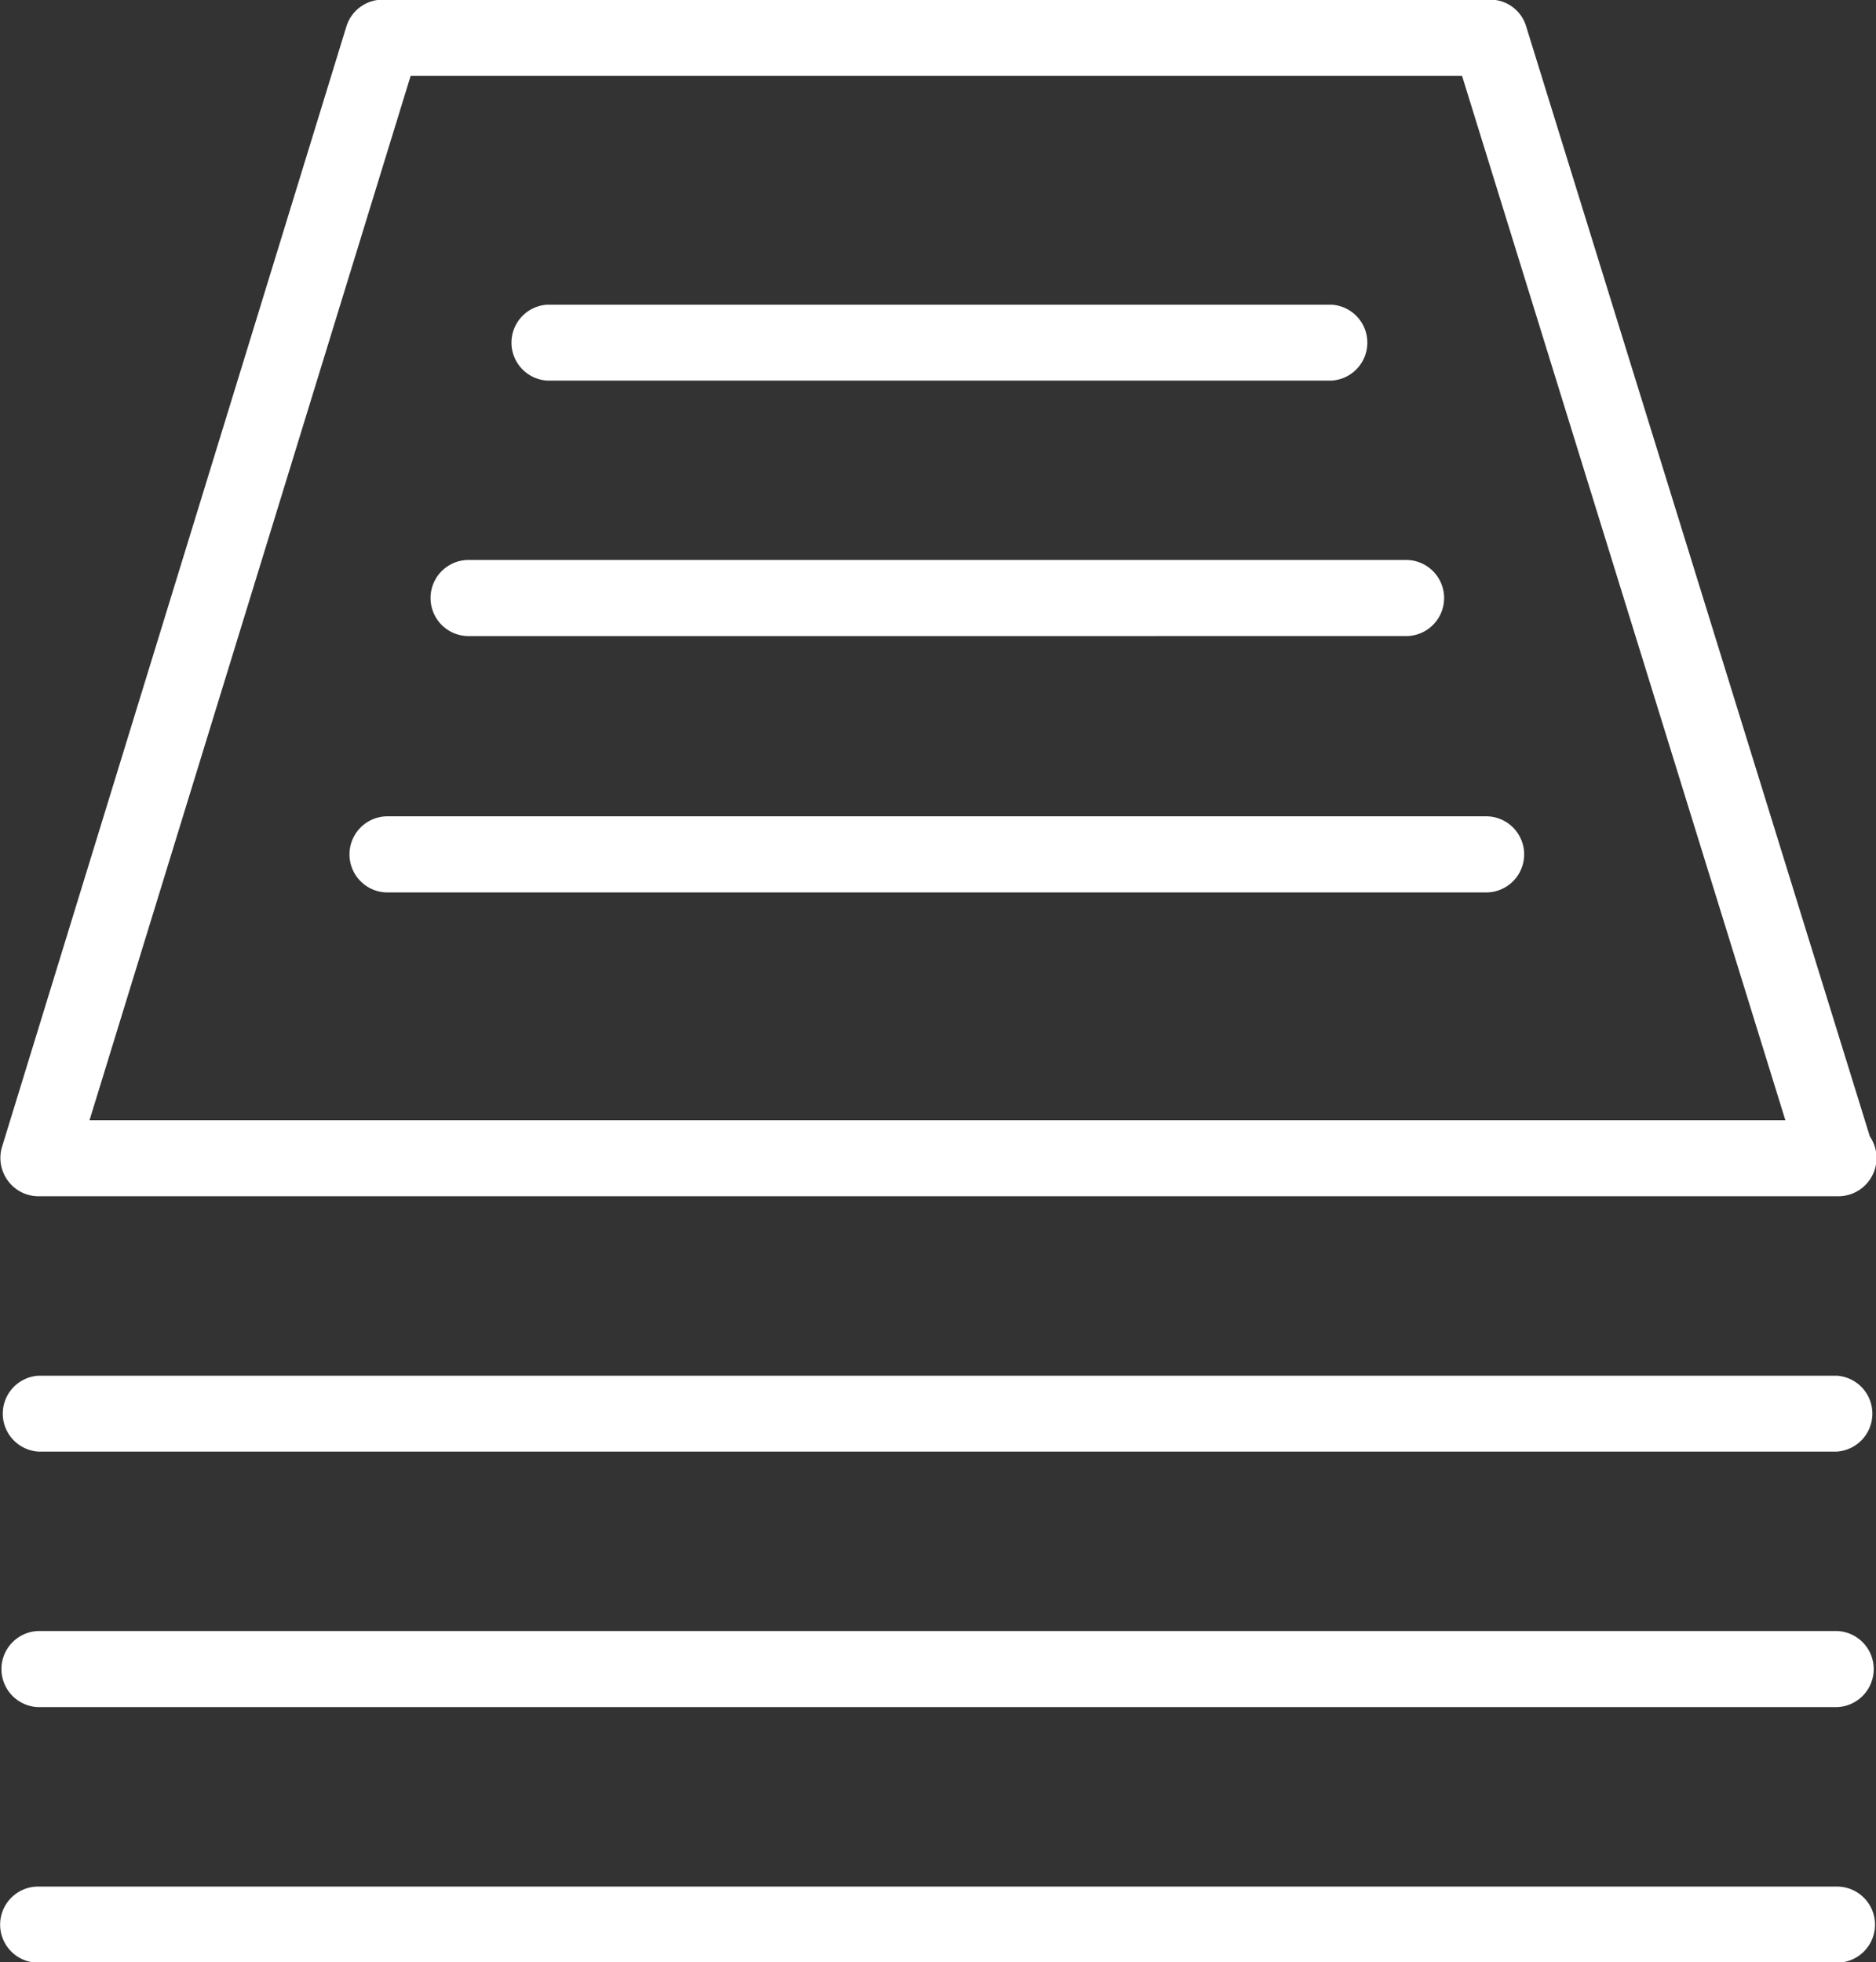 <svg xmlns="http://www.w3.org/2000/svg" width="42.031" height="43.969" viewBox="0 0 42.031 43.969">
  <rect x="0" y="0" width="42.031" height="43.969" fill="#333333" stroke="none"/>
  <defs>
    <style>
      .cls-1 {
        fill: #fff;
        fill-rule: evenodd;
      }
    </style>
  </defs>
  <path id="icon_papers.svg" class="cls-1" d="M542.826,880.806h40.336a0.857,0.857,0,0,0,.7-1.341l-7.7-24.873a0.839,0.839,0,0,0-.8-0.6H550.546a0.852,0.852,0,0,0-.816.6l-7.716,25.108a0.86,0.86,0,0,0,.129.753A0.849,0.849,0,0,0,542.826,880.806Zm8.343-25.105h23.557l7.243,23.4H543.975Zm31.956,29.126h-40.3a0.852,0.852,0,0,0,0,1.7h40.3A0.852,0.852,0,0,0,583.125,884.827Zm0,5.721h-40.3a0.853,0.853,0,0,0,0,1.705h40.3A0.853,0.853,0,0,0,583.125,890.548Zm0,5.726h-40.3a0.853,0.853,0,0,0,0,1.706h40.3A0.853,0.853,0,0,0,583.125,896.274Zm-28.9-33.746H571.81a0.852,0.852,0,0,0,0-1.7H554.222A0.852,0.852,0,0,0,554.222,862.528Zm-1.783,5.725H573.5a0.853,0.853,0,0,0,0-1.705H552.439A0.853,0.853,0,0,0,552.439,868.253Zm22.825,4.039H550.652a0.853,0.853,0,1,0,0,1.706h24.612A0.853,0.853,0,0,0,575.264,872.292Z" transform="translate(-541.969 -854)"/>
</svg>

